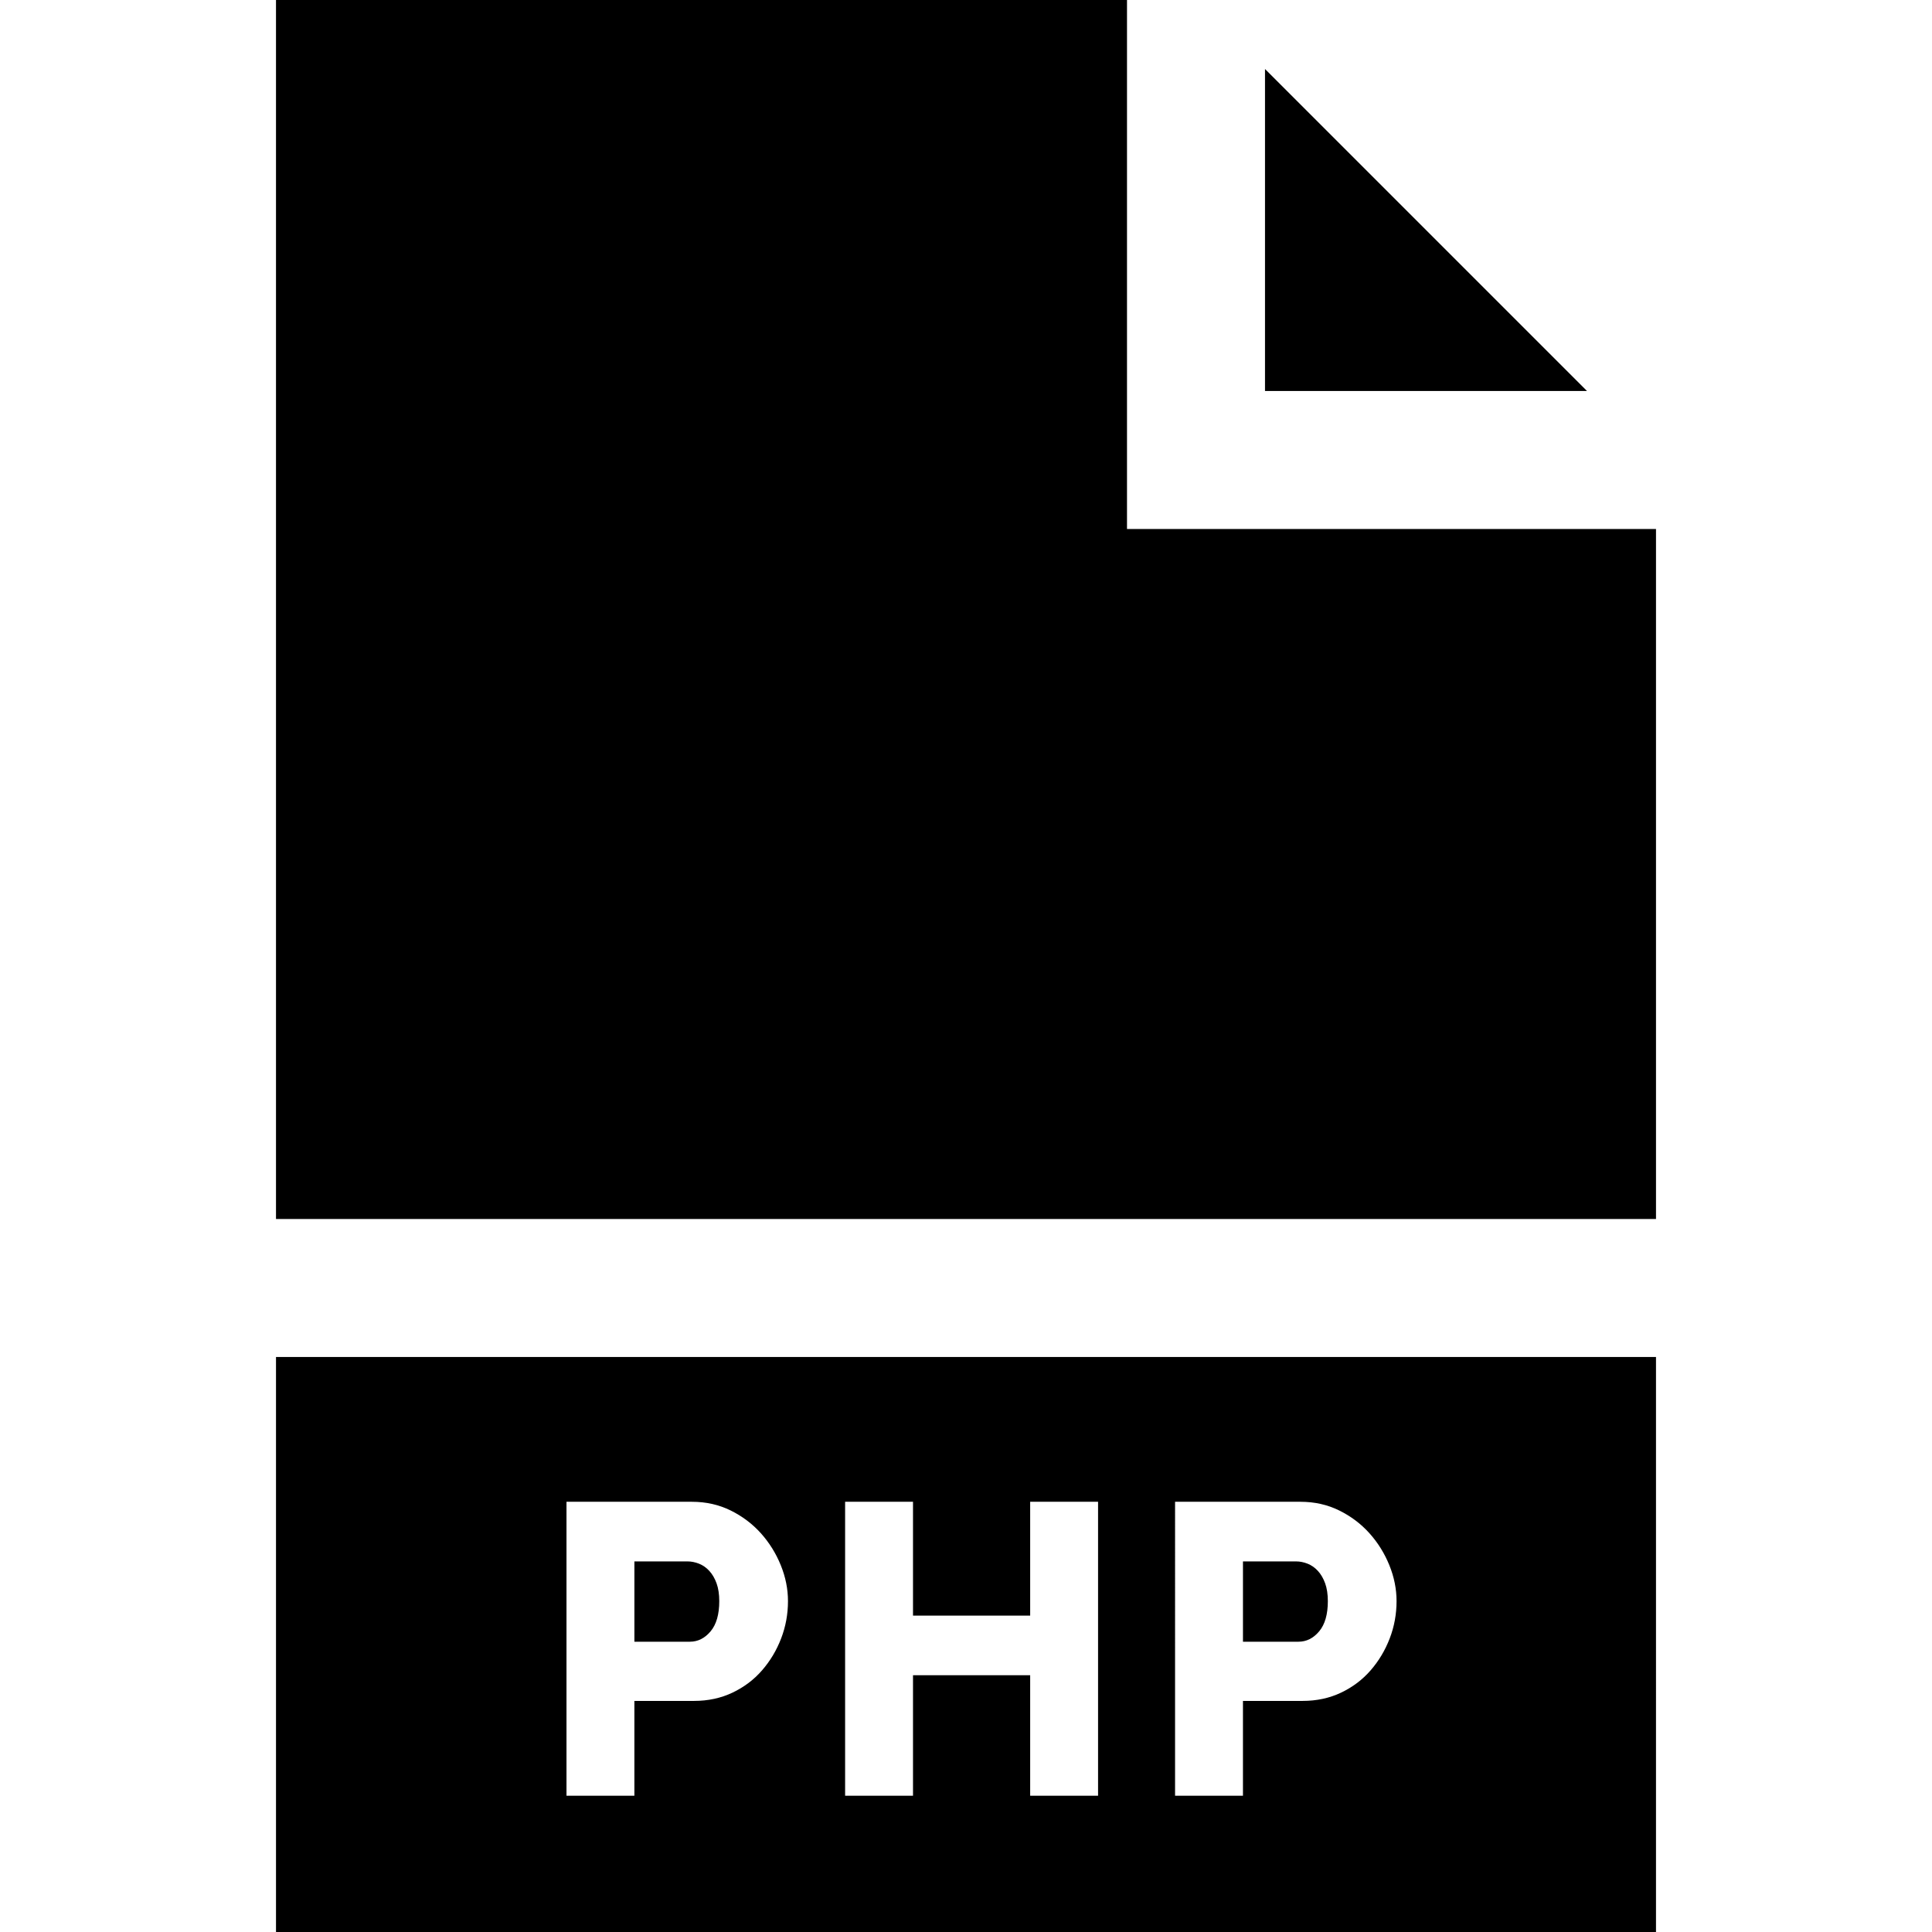<?xml version="1.0" encoding="iso-8859-1"?>
<!-- Uploaded to: SVG Repo, www.svgrepo.com, Generator: SVG Repo Mixer Tools -->
<svg fill="#000000" height="800px" width="800px" version="1.1" id="Layer_1" xmlns="http://www.w3.org/2000/svg" xmlns:xlink="http://www.w3.org/1999/xlink" 
	 viewBox="0 0 420 420" xml:space="preserve">
<g>
	<path d="M154.471,354.644c1.261-1.499,1.891-3.69,1.891-6.57c0-1.499-0.195-2.79-0.585-3.87c-0.392-1.08-0.916-1.98-1.575-2.7
		c-0.661-0.72-1.41-1.245-2.25-1.575c-0.841-0.329-1.681-0.495-2.521-0.495h-11.52v17.46h12.06
		C151.711,356.894,153.211,356.145,154.471,354.644z"/>
	<polygon points="275,15 275,85 345,85 	"/>
	<polygon points="245,115 245,0 60,0 60,265 360,265 360,115 	"/>
	<path d="M60,420h300V295H60V420z M255.45,326.474h27.27c3.061,0,5.864,0.63,8.415,1.89c2.55,1.26,4.739,2.911,6.57,4.95
		c1.829,2.041,3.27,4.351,4.32,6.93c1.049,2.581,1.574,5.19,1.574,7.83c0,2.821-0.494,5.521-1.484,8.1
		c-0.99,2.581-2.371,4.891-4.141,6.93c-1.77,2.041-3.914,3.661-6.435,4.86c-2.52,1.201-5.31,1.8-8.37,1.8h-12.96v20.61h-14.76
		V326.474z M183.72,326.474h14.76v24.75h25.471v-24.75h14.76v63.9h-14.76v-26.19h-25.471v26.19h-14.76V326.474z M123.151,326.474
		h27.27c3.061,0,5.864,0.63,8.415,1.89c2.55,1.26,4.739,2.911,6.57,4.95c1.829,2.041,3.27,4.351,4.319,6.93
		c1.05,2.581,1.575,5.19,1.575,7.83c0,2.821-0.495,5.521-1.484,8.1c-0.99,2.581-2.371,4.891-4.141,6.93
		c-1.771,2.041-3.915,3.661-6.435,4.86c-2.521,1.201-5.311,1.8-8.37,1.8h-12.96v20.61h-14.76V326.474z"/>
	<path d="M286.771,354.644c1.26-1.499,1.89-3.69,1.89-6.57c0-1.499-0.195-2.79-0.585-3.87c-0.391-1.08-0.916-1.98-1.575-2.7
		c-0.661-0.72-1.41-1.245-2.25-1.575c-0.841-0.329-1.681-0.495-2.52-0.495H270.21v17.46h12.061
		C284.01,356.894,285.51,356.145,286.771,354.644z"/>
</g>
</svg>